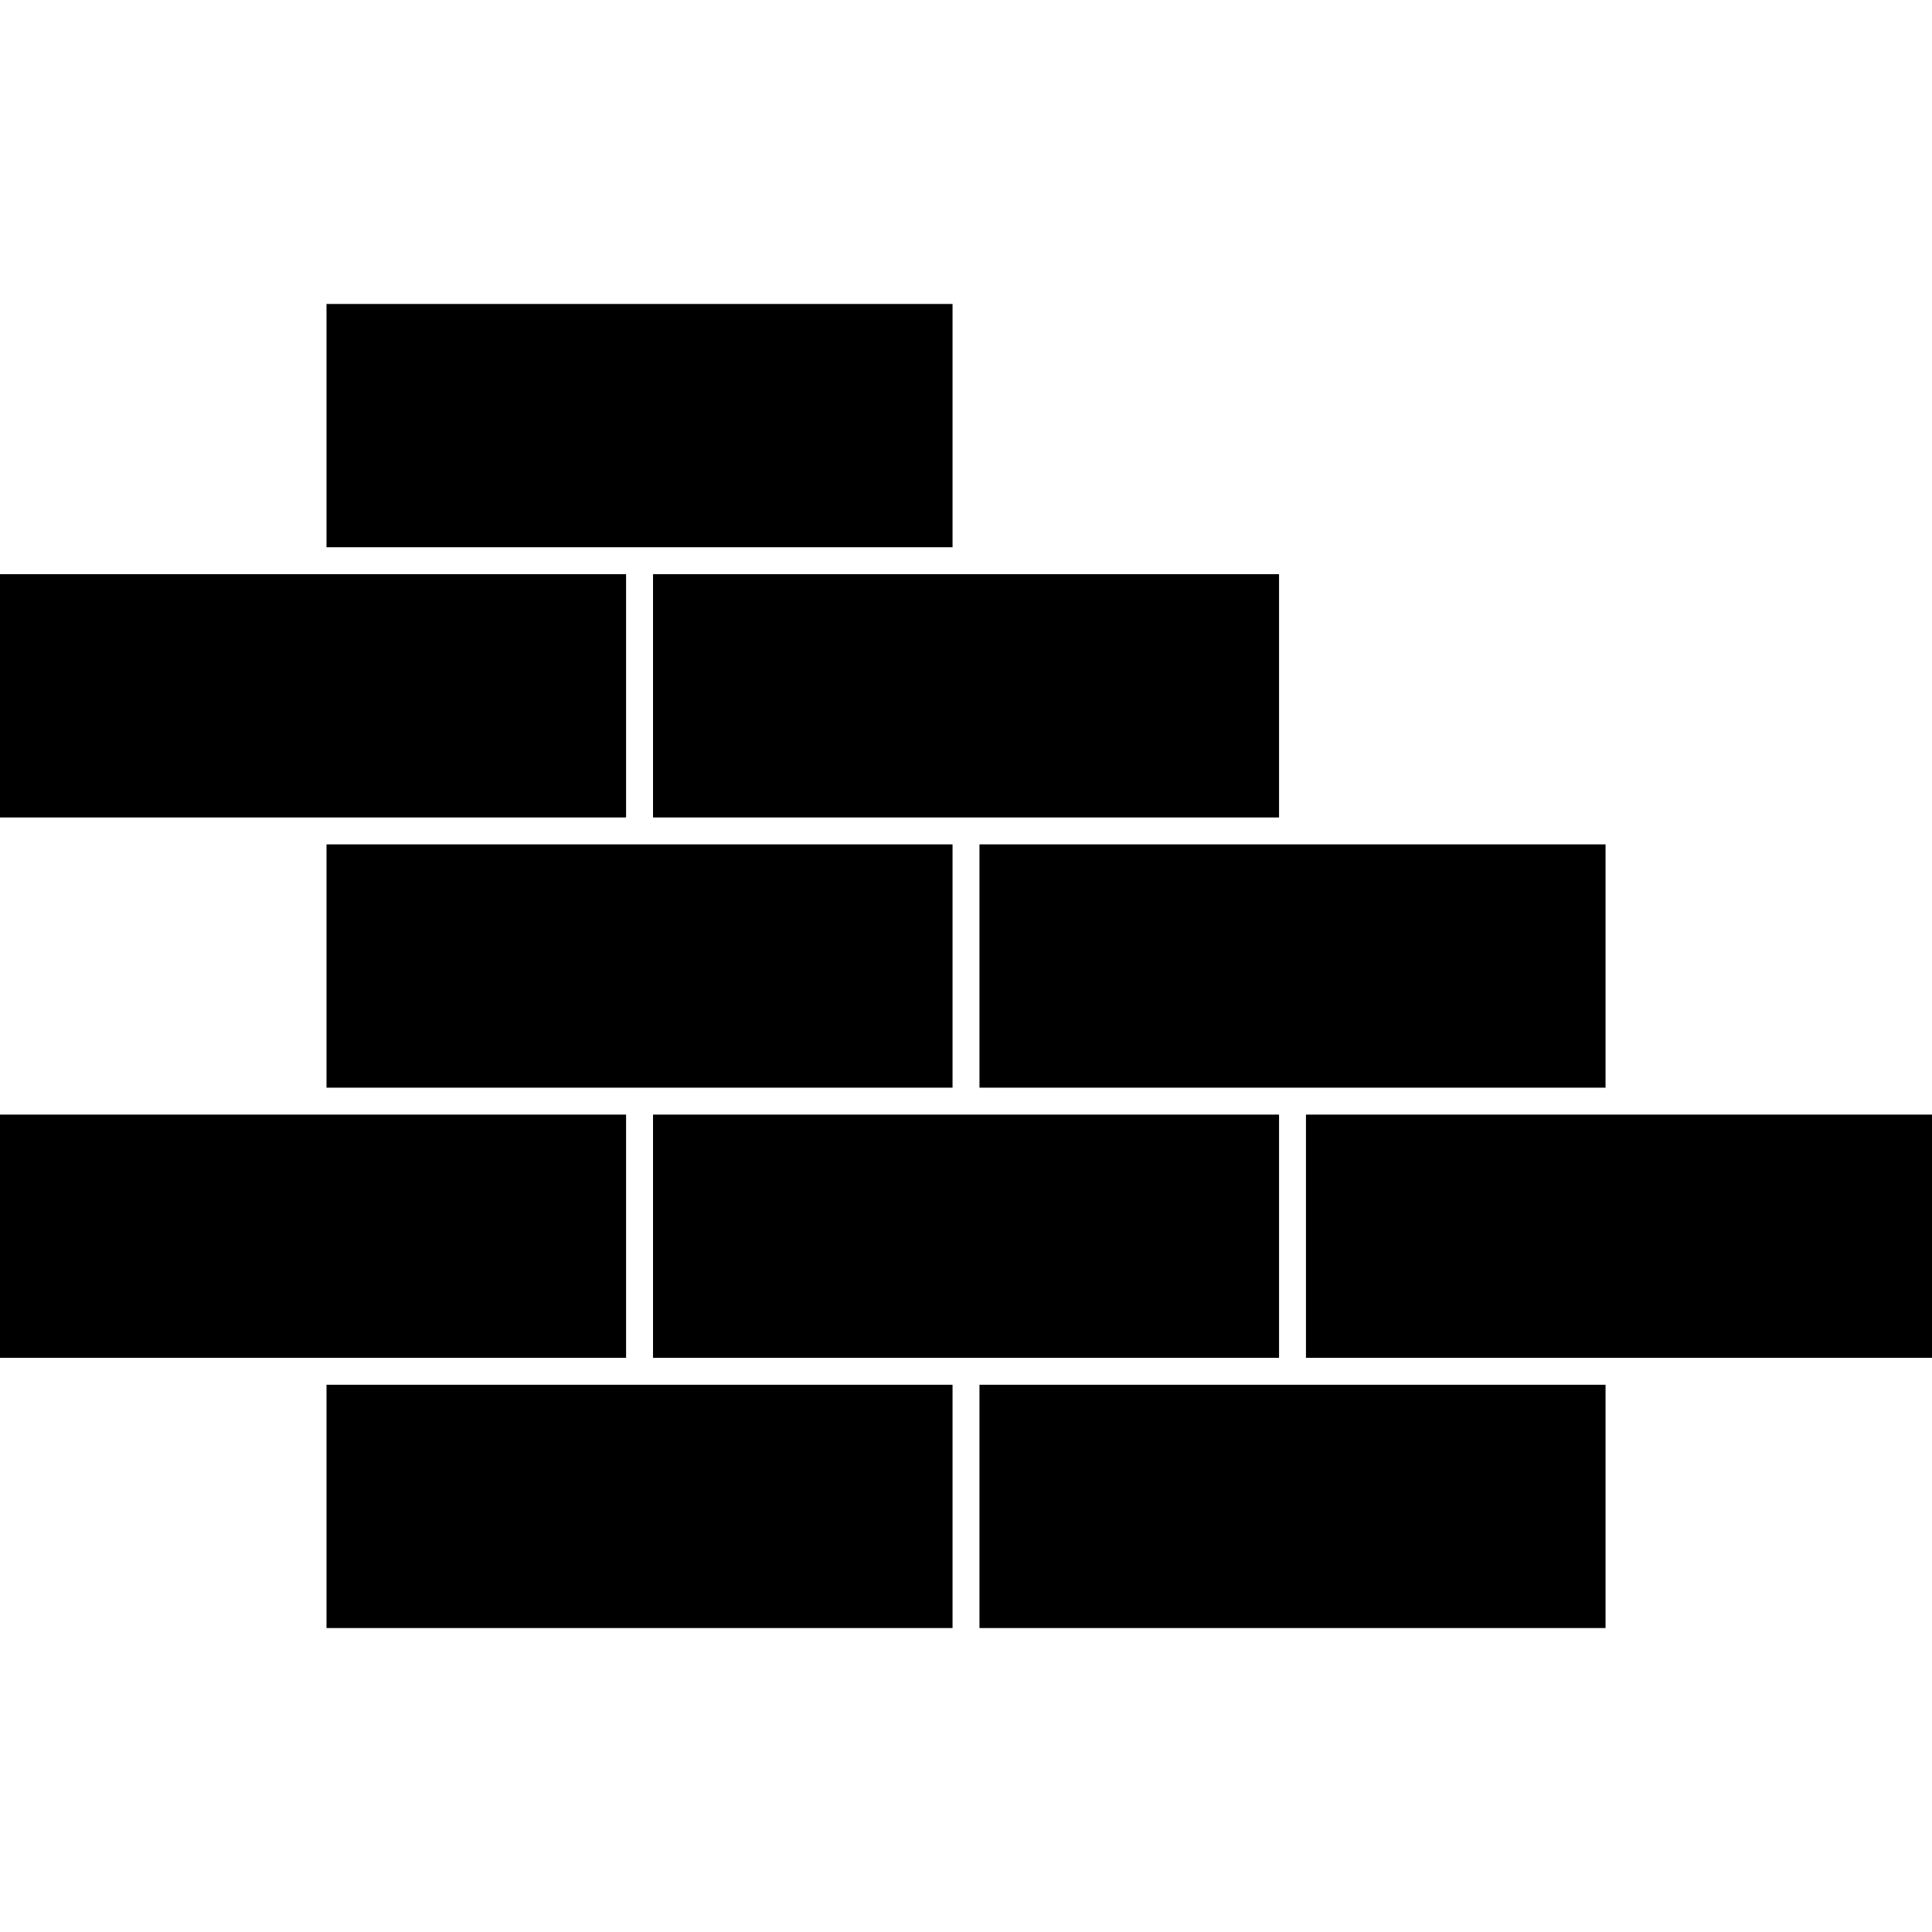 <?xml version="1.0" encoding="UTF-8"?>
<svg xmlns="http://www.w3.org/2000/svg" width="1200pt" height="1200pt" version="1.1" viewBox="0 0 1200 1200">
  <g>
    <path d="m0 692.3h388.87v151.07h-388.87z"></path>
    <path d="m405.6 692.3h388.84v151.07h-388.84z"></path>
    <path d="m811.16 692.3h388.84v151.07h-388.84z"></path>
    <path d="m202.8 860.1h388.84v151.11h-388.84z"></path>
    <path d="m608.36 860.1h388.87v151.11h-388.87z"></path>
    <path d="m202.8 524.46h388.84v151.11h-388.84z"></path>
    <path d="m608.36 524.46h388.87v151.11h-388.87z"></path>
    <path d="m0 356.63h388.87v151.11h-388.87z"></path>
    <path d="m202.8 188.8h388.84v151.11h-388.84z"></path>
    <path d="m405.6 356.63h388.84v151.11h-388.84z"></path>
  </g>
</svg>
